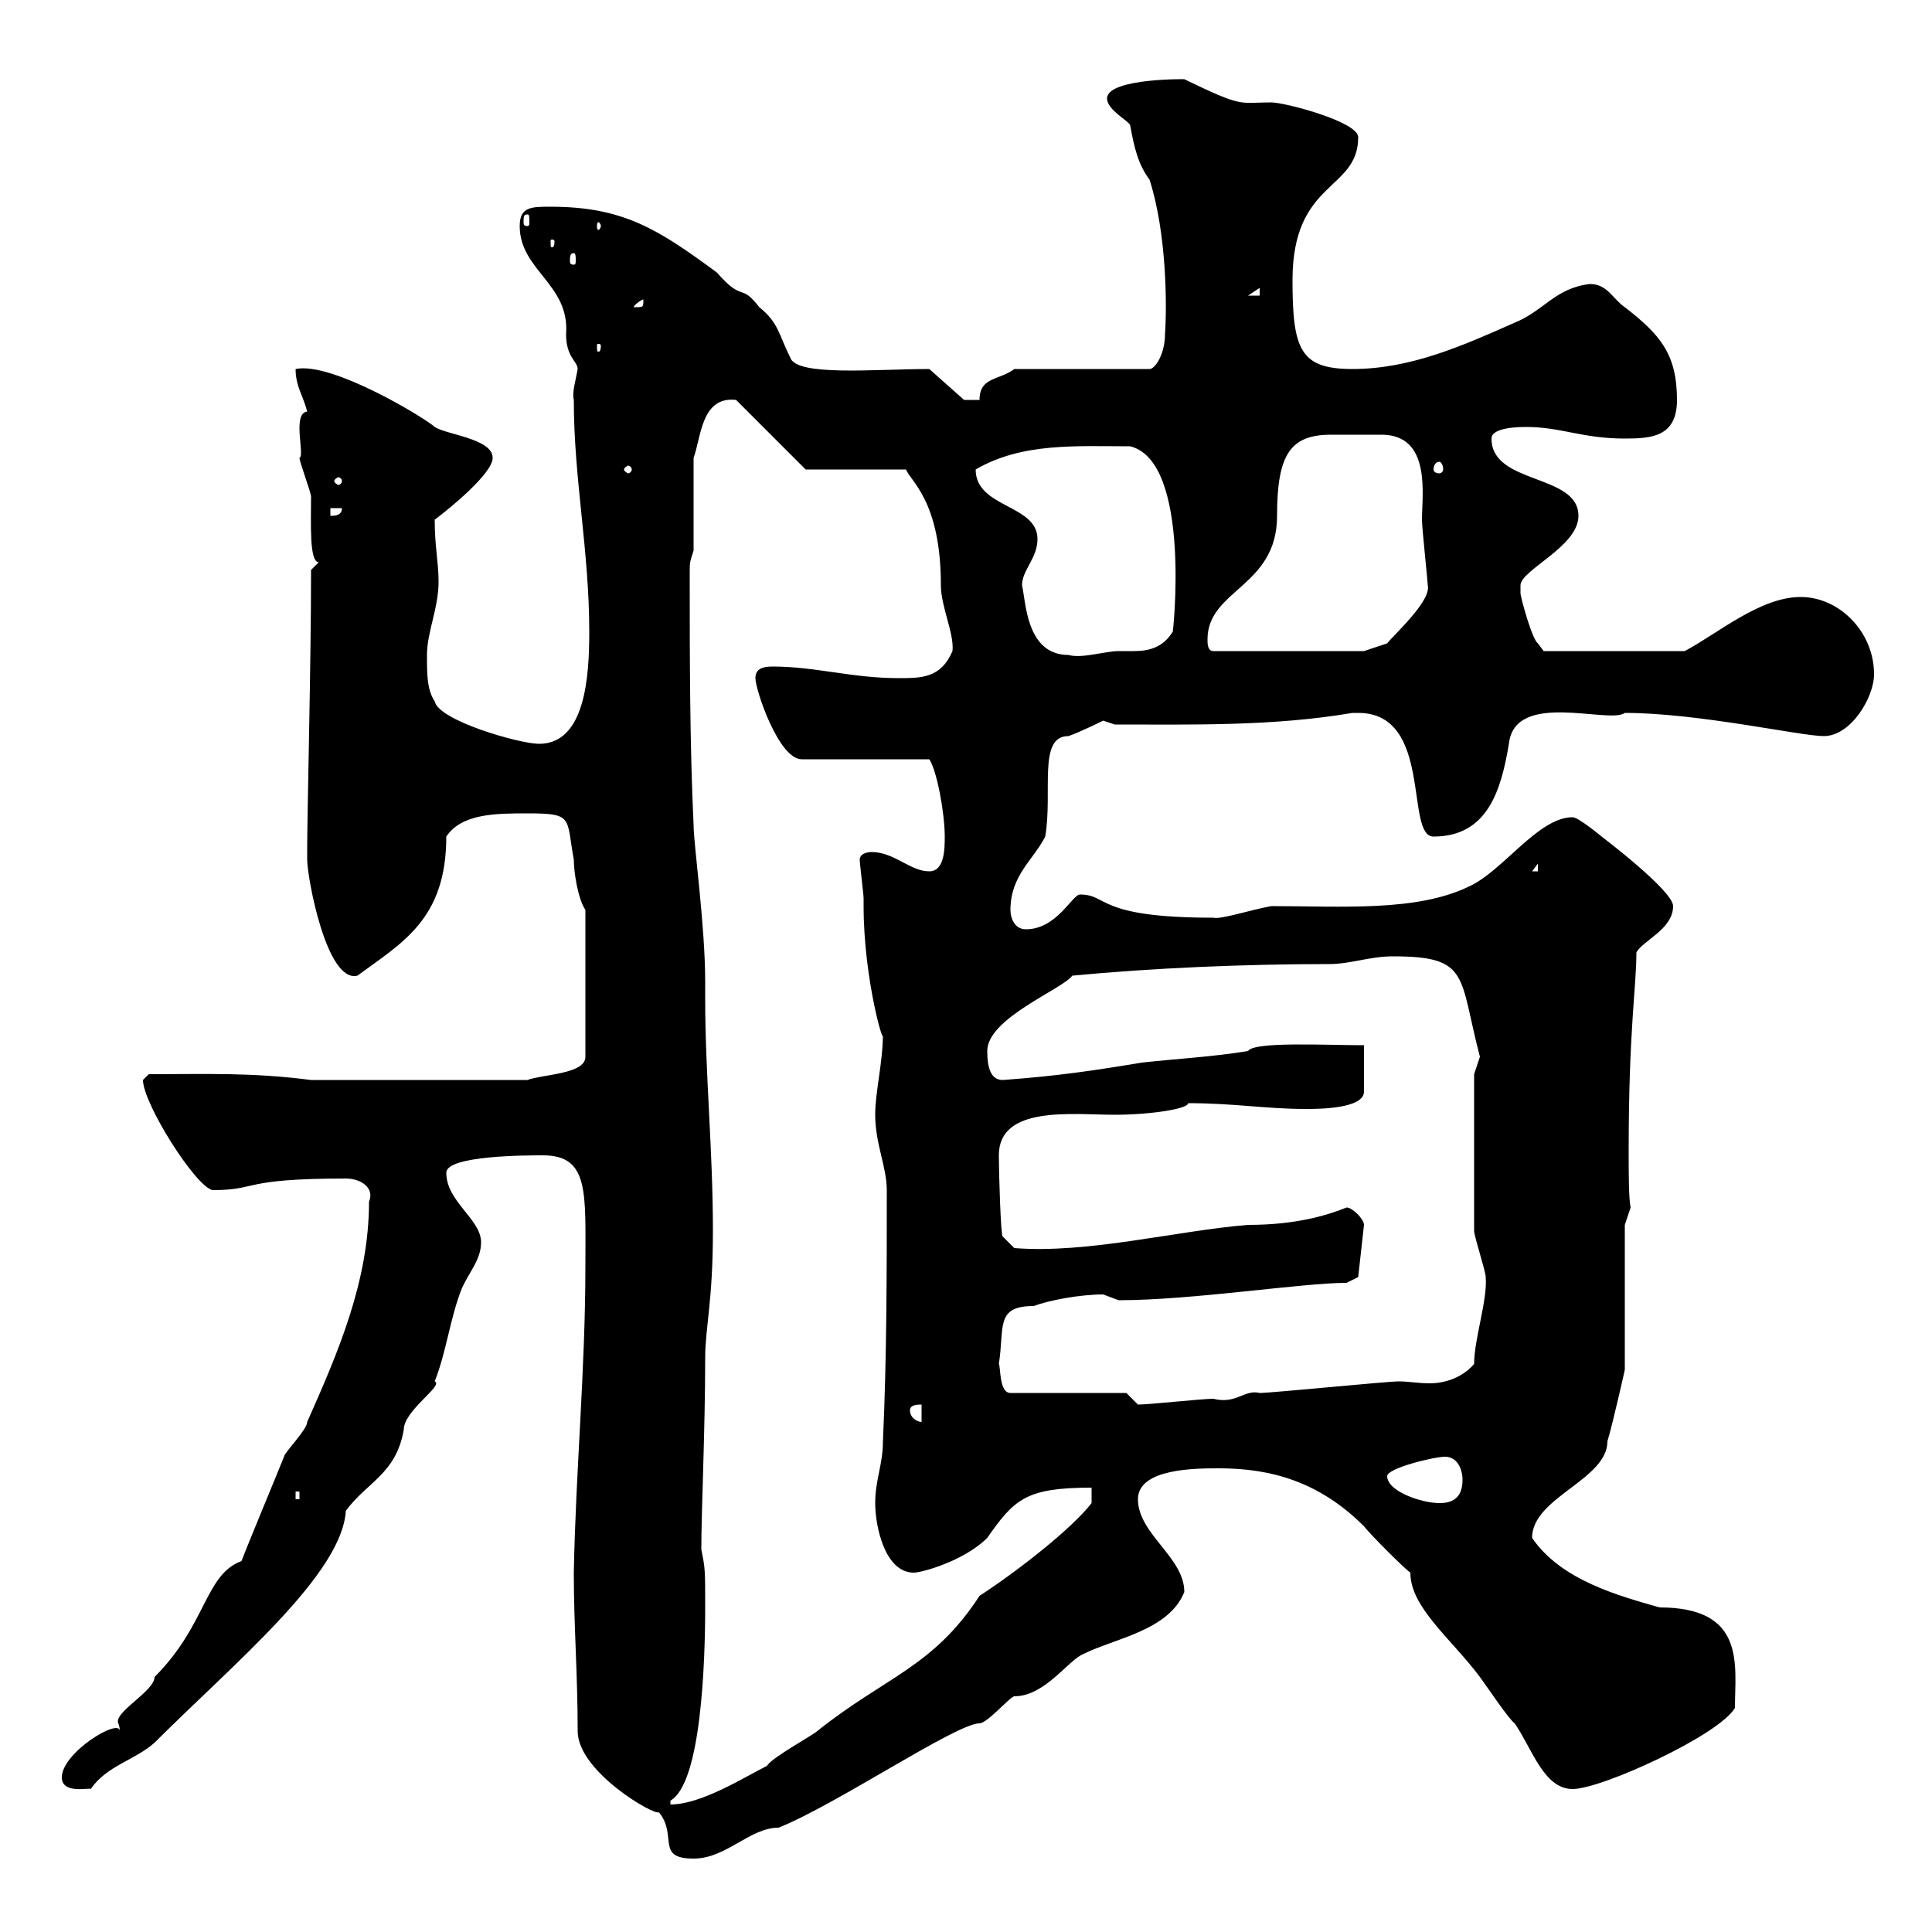 <svg xmlns="http://www.w3.org/2000/svg" xmlns:xlink="http://www.w3.org/1999/xlink" width="300" height="300"><path d="M89.70 268.80C89.70 275.10 101.70 282 102.30 281.40C105.30 285 101.70 288.60 107.70 288.60C112.80 288.60 116.40 283.80 120.90 283.80C129.90 280.20 148.50 267.60 152.10 267.60C153.30 267.60 156.90 263.40 157.50 263.40C162.30 263.40 165.90 257.70 168.30 256.80C173.10 254.40 181.50 253.20 183.90 247.20C183.90 241.80 176.70 238.20 176.70 232.80C176.70 228 185.70 228 189.30 228C197.40 228 204.90 230.10 211.80 237C212.70 238.20 218.10 243.60 219 244.20C219 249.60 225.30 254.40 229.80 260.40C230.70 261.60 234.30 267 235.20 267.60C237.90 271.50 239.70 277.80 244.20 277.80C248.70 277.80 267 269.40 269.40 265.20C269.40 258.60 271.20 249.60 257.70 249.60C251.40 247.80 242.40 245.40 237.90 238.80C237.90 232.50 249.60 229.80 249.60 223.80C250.50 220.80 252.30 212.70 252.30 212.70L252.30 190.20L253.20 187.50C252.90 186 252.90 182.40 252.90 178.50C252.90 159.90 254.10 153.30 254.10 147.90C255 146.10 259.80 144.30 259.80 140.70C259.80 138.30 248.70 129.90 248.70 129.90C248.70 129.90 245.10 126.90 244.20 126.90C238.80 126.90 233.40 135.30 228 137.70C219.90 141.60 208.20 140.70 197.40 140.70C194.10 141.30 189.60 142.80 188.40 142.50C170.10 142.50 172.20 138.90 167.70 138.90C166.50 138.90 164.10 144.30 159.30 144.30C157.50 144.30 156.90 142.50 156.90 141.30C156.90 135.90 160.50 133.50 162.30 129.90C163.50 123 161.10 114.30 165.90 114.30C167.70 113.70 171.30 111.90 171.30 111.90L173.10 112.50C185.10 112.50 197.70 112.80 210 110.70C210 110.70 210 110.70 210.90 110.70C222.60 110.70 218.10 129.90 222.60 129.90C231 129.90 233.10 122.70 234.30 115.50C235.20 107.10 249.90 112.50 252.30 110.70C263.70 110.70 279.60 114.30 283.20 114.30C287.40 114.30 291 108.30 291 104.70C291 98.10 285.60 92.70 279.60 92.70C273.30 92.70 266.70 98.40 261.60 101.10L239.70 101.10C239.70 101.10 238.80 99.90 238.80 99.90C237.90 99.30 236.10 92.70 236.10 92.10C236.10 92.10 236.10 90.90 236.10 90.90C236.10 88.50 245.10 84.90 245.10 80.10C245.10 73.50 231.60 75.30 231.60 68.10C231.60 66.30 236.10 66.30 237 66.30C242.40 66.30 245.70 68.10 252.30 68.10C256.50 68.10 260.40 67.80 260.40 62.10C260.40 54.90 257.70 51.90 252.30 47.70C250.50 46.50 249.60 44.10 246.90 44.10C241.50 44.70 239.70 48.30 235.20 50.10C227.10 53.70 219 57.30 210 57.30C201.90 57.30 200.70 54.30 200.70 43.50C200.70 27.90 210.90 29.70 210.90 21.30C210.90 18.90 199.50 15.90 197.40 15.90C192.30 15.90 193.20 16.80 183.90 12.30C185.10 12.30 171.90 12 171.90 15.30C171.90 17.10 175.50 18.90 175.50 19.50C176.10 22.80 176.70 25.50 178.50 27.90C181.20 36.30 181.20 47.70 180.90 51.90C180.90 54.90 179.40 57.30 178.50 57.30L157.50 57.30C155.10 59.10 152.10 58.50 152.10 62.10L149.70 62.10L144.30 57.30C135.90 57.30 123.60 58.50 122.70 55.50C120.90 51.90 120.90 50.10 117.90 47.70C114.90 43.80 115.50 47.10 111.30 42.30C102.30 35.70 96.90 32.10 85.50 32.10C82.50 32.10 80.70 32.10 80.70 35.10C80.70 42 88.50 44.10 87.90 51.90C87.90 55.50 89.70 56.10 89.70 57.30C89.40 59.10 88.80 60.90 89.10 62.10C89.10 74.40 91.50 85.50 91.50 98.10C91.50 105 90.90 115.50 83.70 115.50C80.70 115.50 68.10 111.90 67.50 108.90C66.30 107.10 66.30 104.70 66.30 101.70C66.30 98.10 68.10 94.50 68.10 90.30C68.10 87.30 67.50 84.90 67.50 80.70C69.90 78.90 76.50 73.50 76.50 71.10C76.50 68.10 69.30 67.50 67.50 66.30C66.30 65.10 51.60 56.10 45.90 57.30C45.90 60 47.10 61.50 47.70 63.90C45.30 64.20 47.40 70.80 46.50 71.10C46.50 71.70 48.30 76.50 48.30 77.10C48.30 81.30 48 87.30 49.50 87.30C49.50 87.30 48.30 88.50 48.30 88.50C48.30 103.20 47.70 126.30 47.70 131.70C47.70 131.70 47.70 132.30 47.70 133.50C47.70 136.20 50.70 152.70 55.50 151.50C62.40 146.40 69.30 142.80 69.30 129.90C71.70 126.30 77.10 126.30 81.90 126.30C89.10 126.30 87.90 126.90 89.10 133.50C89.10 135.30 89.70 139.50 90.90 141.30L90.90 164.10C90.90 166.80 84.30 166.80 81.90 167.70L48.30 167.70C39 166.50 32.10 166.80 23.10 166.80C23.10 166.80 22.20 167.70 22.20 167.70C22.20 171.30 30.30 184.20 33 184.80C40.20 184.80 37.20 183 53.70 183C56.10 183 58.20 184.50 57.30 186.60C57.30 198.90 52.50 210 47.70 220.80C47.70 222 44.10 225.60 44.10 226.20C42.90 229.20 38.40 240 37.50 242.40C31.80 244.50 32.10 252.30 24 260.40C24 262.50 18.30 265.50 18.30 267.30C18.30 267.60 18.60 267.90 18.60 268.80C18.60 266.70 9.60 272.10 9.60 276C9.60 278.70 14.10 277.50 14.10 277.80C16.50 274.20 21 273.30 24 270.60C36.30 258.30 53.10 244.50 53.70 234.60C57 230.10 61.50 228.90 62.70 222C62.70 219 69 215.10 67.50 214.50C69.30 210 69.90 204.60 71.70 200.10C72.90 197.40 74.70 195.60 74.70 192.90C74.70 189.30 69.30 186.60 69.30 182.10C69.30 179.40 81.90 179.40 84.30 179.40C91.50 179.40 90.90 185.10 90.90 196.50C90.90 212.70 89.40 228.30 89.10 244.20C89.10 252.60 89.70 259.80 89.70 268.80ZM109.50 249.60C109.50 243.60 109.50 243.60 108.90 240.60C108.90 234.60 109.50 222 109.50 210.90C109.50 206.10 110.70 202.20 110.70 191.10C110.70 178.50 109.50 166.80 109.50 155.10L109.50 152.40C109.50 143.70 107.70 131.10 107.70 128.10C107.10 115.50 107.10 101.70 107.10 89.10C107.10 87.30 107.10 87.30 107.70 85.50L107.70 71.10C108.90 67.80 108.90 61.50 114.30 62.10L125.10 72.90L140.70 72.90C141.30 74.70 146.10 77.70 146.10 90.90C146.10 94.20 148.20 98.40 147.90 101.10C146.10 105.30 143.10 105.30 139.50 105.30C132.30 105.30 126.60 103.50 120 103.50C118.50 103.50 117.30 103.80 117.30 105.30C117.30 107.10 120.90 117.90 124.50 117.90L144.30 117.90C145.50 119.70 146.70 126.30 146.70 129.90C146.70 131.70 146.70 135.30 144.30 135.30C141.30 135.30 138.90 132.30 135.30 132.30C135.30 132.30 133.50 132.30 133.50 133.50C133.50 134.10 134.10 138.90 134.10 139.50C134.10 139.50 134.10 140.70 134.10 140.70C134.10 152.10 137.40 163.20 137.10 160.50C137.10 165 135.90 169.50 135.90 173.10C135.90 177.60 137.70 181.20 137.70 184.80C137.70 197.40 137.70 210.90 137.10 223.80C137.10 227.40 135.90 229.80 135.90 233.40C135.90 237 137.40 244.20 141.90 244.20C143.10 244.20 149.70 242.40 153.30 238.80C157.50 232.80 159.30 231 169.50 231L169.50 233.40C166.50 237.30 158.10 243.90 152.10 247.80C144.90 258.90 137.40 260.40 126.90 268.80C126.30 269.40 119.70 273 119.10 274.20C115.50 276 108.90 280.20 104.10 280.20C104.10 280.20 104.10 280.20 104.10 279.60C108.90 276.90 109.50 258 109.50 249.60ZM215.40 229.20C215.40 228 222.60 226.20 224.40 226.20C226.20 226.20 227.10 228 227.10 229.80C227.10 232.80 225.30 233.40 223.50 233.40C220.80 233.40 215.40 231.60 215.40 229.20ZM45.90 231.60L46.50 231.60L46.50 232.80L45.90 232.80ZM141.30 219C141.30 218.10 142.50 218.10 143.10 218.10L143.10 220.80C142.50 220.80 141.30 220.20 141.30 219ZM174.90 216.30L156.90 216.30C155.10 216.30 155.40 212.10 155.10 211.80C156 206.10 154.50 202.80 160.50 202.80C162.90 201.90 167.70 201 171.30 201C171.30 201 173.70 201.90 173.70 201.90C185.10 201.90 202.20 199.20 209.10 199.20L210.90 198.30L211.80 190.20C211.80 189.30 210 187.50 209.10 187.50C206.10 188.70 201.30 190.20 193.80 190.20C182.70 191.10 168.90 194.70 157.50 193.80L155.70 192C155.40 192 155.10 182.10 155.10 179.40C155.10 171.60 166.50 173.10 173.10 173.10C178.50 173.10 184.50 172.20 184.50 171.30C191.70 171.30 196.50 172.20 202.80 172.20C204.60 172.20 211.80 172.20 211.80 169.50L211.80 162.30C205.80 162.30 194.70 161.70 193.80 163.20C188.40 164.10 182.70 164.40 177.30 165C170.10 166.20 164.10 167.10 155.70 167.70C153.90 167.70 153.30 165.90 153.30 163.20C153.30 158.10 165 153.60 166.50 151.50C179.10 150.30 193.20 149.70 206.40 149.70C209.70 149.70 212.70 148.50 216.30 148.50C228.30 148.50 226.50 151.50 229.80 164.10C229.80 164.10 228.90 166.80 228.90 166.80L228.90 191.10C228.90 192 230.70 197.40 230.70 198.30C231 201.90 228.90 207.90 228.90 211.80C227.10 213.90 224.40 214.80 222 214.80C220.20 214.80 218.70 214.50 217.20 214.50C215.40 214.50 197.40 216.30 195.60 216.30C193.20 215.70 192 218.10 188.40 217.20C186.60 217.20 178.50 218.10 176.70 218.10ZM238.80 134.10L238.80 135.30L237.90 135.30ZM158.70 90.90C158.70 88.50 161.10 86.70 161.10 83.70C161.10 78.30 151.50 78.90 151.50 72.90C158.70 68.70 167.10 69.30 175.50 69.30C185.10 71.70 182.10 98.70 182.10 98.10C180.60 100.50 178.50 101.10 176.10 101.10C175.50 101.10 174.30 101.10 173.70 101.10C171.60 101.10 168 102.30 165.90 101.70C159.30 101.70 159.30 93.30 158.70 90.90ZM187.50 99.30C187.50 91.50 198.30 91.20 198.30 80.10C198.30 70.50 200.40 67.50 206.70 67.50C208.20 67.50 209.40 67.50 210.90 67.50C211.50 67.50 213 67.50 214.50 67.50C222.30 67.50 220.80 76.80 220.80 80.70C220.80 81.90 221.70 90.30 221.70 90.90C222.30 93.30 216.30 98.70 215.40 99.90L211.80 101.10L188.40 101.10C187.50 101.10 187.50 99.90 187.50 99.30ZM51.30 78.90L53.10 78.90C53.10 80.10 51.90 80.10 51.30 80.10ZM53.10 74.70C53.10 75 52.80 75.30 52.50 75.30C52.50 75.30 51.90 75 51.90 74.70C51.90 74.40 52.50 74.10 52.50 74.10C52.80 74.10 53.10 74.40 53.10 74.70ZM98.10 72.90C98.10 73.20 97.80 73.50 97.50 73.50C97.50 73.50 96.90 73.20 96.90 72.90C96.90 72.60 97.50 72.30 97.50 72.30C97.80 72.30 98.10 72.60 98.10 72.90ZM223.50 71.70C223.80 71.70 224.10 72.30 224.10 72.90C224.10 73.20 223.80 73.50 223.50 73.50C222.90 73.50 222.60 73.20 222.60 72.90C222.60 72.30 222.90 71.70 223.50 71.70ZM93.30 53.70C93.30 54.60 93 54.60 93 54.60C92.70 54.60 92.70 54.60 92.70 53.70C92.70 53.40 92.70 53.40 93 53.40C93 53.40 93.30 53.40 93.30 53.70ZM99.90 46.50C99.90 47.70 99.90 47.70 98.70 47.70C98.70 47.70 98.40 47.70 98.40 47.70C98.40 47.40 99.60 46.50 99.90 46.50C99.90 46.50 99.90 46.50 99.90 46.50ZM195.60 44.70L195.60 45.90L193.80 45.90ZM89.10 39.30C89.40 39.30 89.40 39.90 89.40 40.50C89.40 40.80 89.40 41.10 89.10 41.10C88.50 41.10 88.50 40.80 88.50 40.50C88.50 39.90 88.50 39.30 89.10 39.30ZM86.10 37.50C86.10 38.40 85.80 38.40 85.80 38.40C85.50 38.40 85.50 38.40 85.50 37.50C85.50 37.20 85.50 37.20 85.80 37.20C85.80 37.20 86.10 37.20 86.10 37.50ZM93.30 35.10C93.30 35.40 93 35.70 93 35.70C92.70 35.70 92.70 35.40 92.70 35.10C92.70 34.80 92.70 34.50 93 34.50C93 34.50 93.30 34.80 93.30 35.10ZM81.90 33.30C82.20 33.30 82.20 33.60 82.20 34.50C82.20 34.80 82.20 35.10 81.90 35.10C81.30 35.10 81.30 34.80 81.30 34.50C81.30 33.60 81.30 33.30 81.90 33.30Z"/></svg>